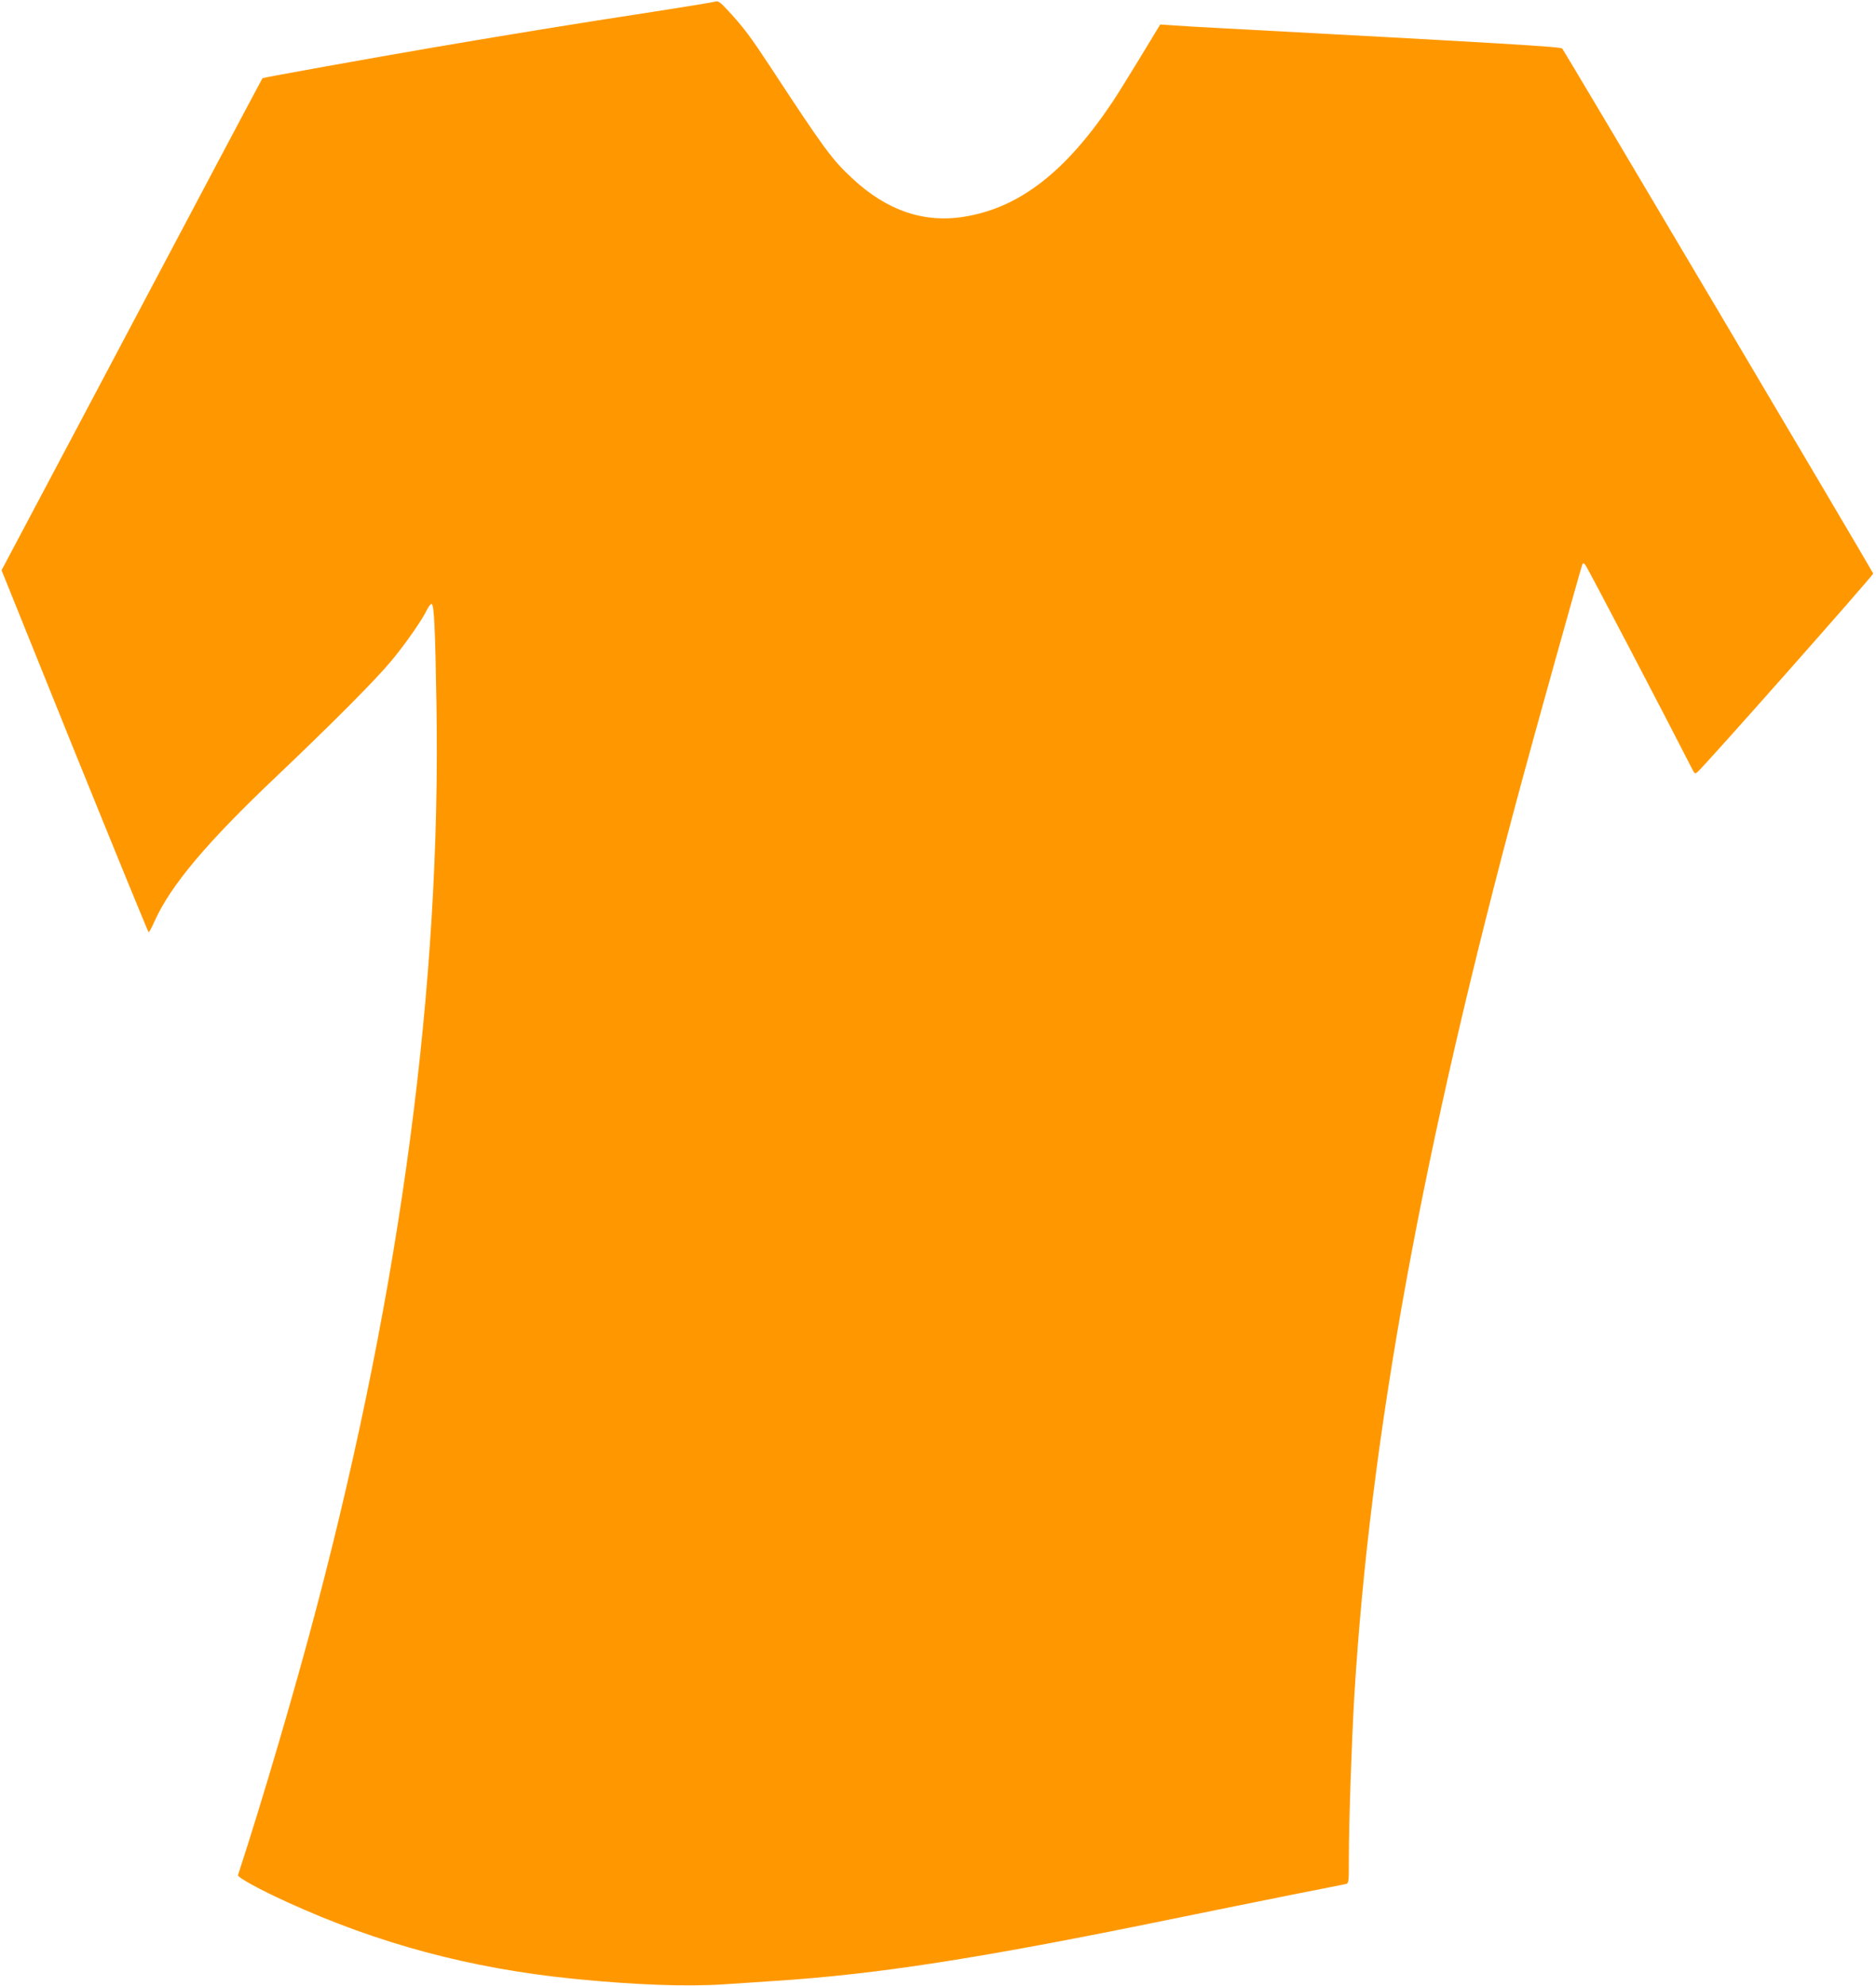 <?xml version="1.0" standalone="no"?>
<!DOCTYPE svg PUBLIC "-//W3C//DTD SVG 20010904//EN"
 "http://www.w3.org/TR/2001/REC-SVG-20010904/DTD/svg10.dtd">
<svg version="1.0" xmlns="http://www.w3.org/2000/svg"
 width="1210pt" height="1280pt" viewBox="0 0 1210 1280"
 preserveAspectRatio="xMidYMid meet">
<g transform="translate(0,1280) scale(0.1,-0.1)"
fill="#ff9800" stroke="none">
<path d="M4610 12789 c-14 -4 -189 -33 -390 -64 -486 -74 -963 -152 -1425
-231 -426 -73 -1098 -194 -1102 -198 -1 -1 -130 -243 -286 -537 -156 -294
-534 -1007 -840 -1585 l-557 -1050 471 -1167 c260 -642 475 -1167 478 -1167 3
0 21 33 39 74 104 230 335 505 787 933 353 335 637 620 739 743 91 109 201
267 232 333 10 20 23 36 28 34 16 -5 23 -154 31 -647 31 -1794 -228 -3749
-770 -5810 -137 -524 -359 -1277 -510 -1737 -5 -14 143 -95 315 -173 588 -269
1183 -428 1845 -495 401 -40 731 -52 975 -36 96 6 245 16 330 22 660 43 1314
144 2535 394 259 53 616 125 795 161 179 35 335 66 348 69 22 5 22 8 22 168 0
231 18 749 35 1042 102 1681 439 3526 1074 5875 85 317 385 1389 396 1419 5
13 8 13 20 0 11 -11 521 -986 682 -1302 24 -48 25 -49 45 -30 55 49 1133 1267
1130 1276 -5 16 -1992 3370 -2006 3384 -11 12 -365 33 -2231 133 -99 5 -221
12 -271 16 l-91 6 -123 -203 c-68 -112 -150 -244 -183 -294 -300 -448 -594
-679 -946 -740 -265 -47 -509 35 -735 246 -132 123 -180 189 -528 719 -127
193 -171 252 -268 357 -58 63 -68 69 -90 62z"/>
</g>
</svg>
